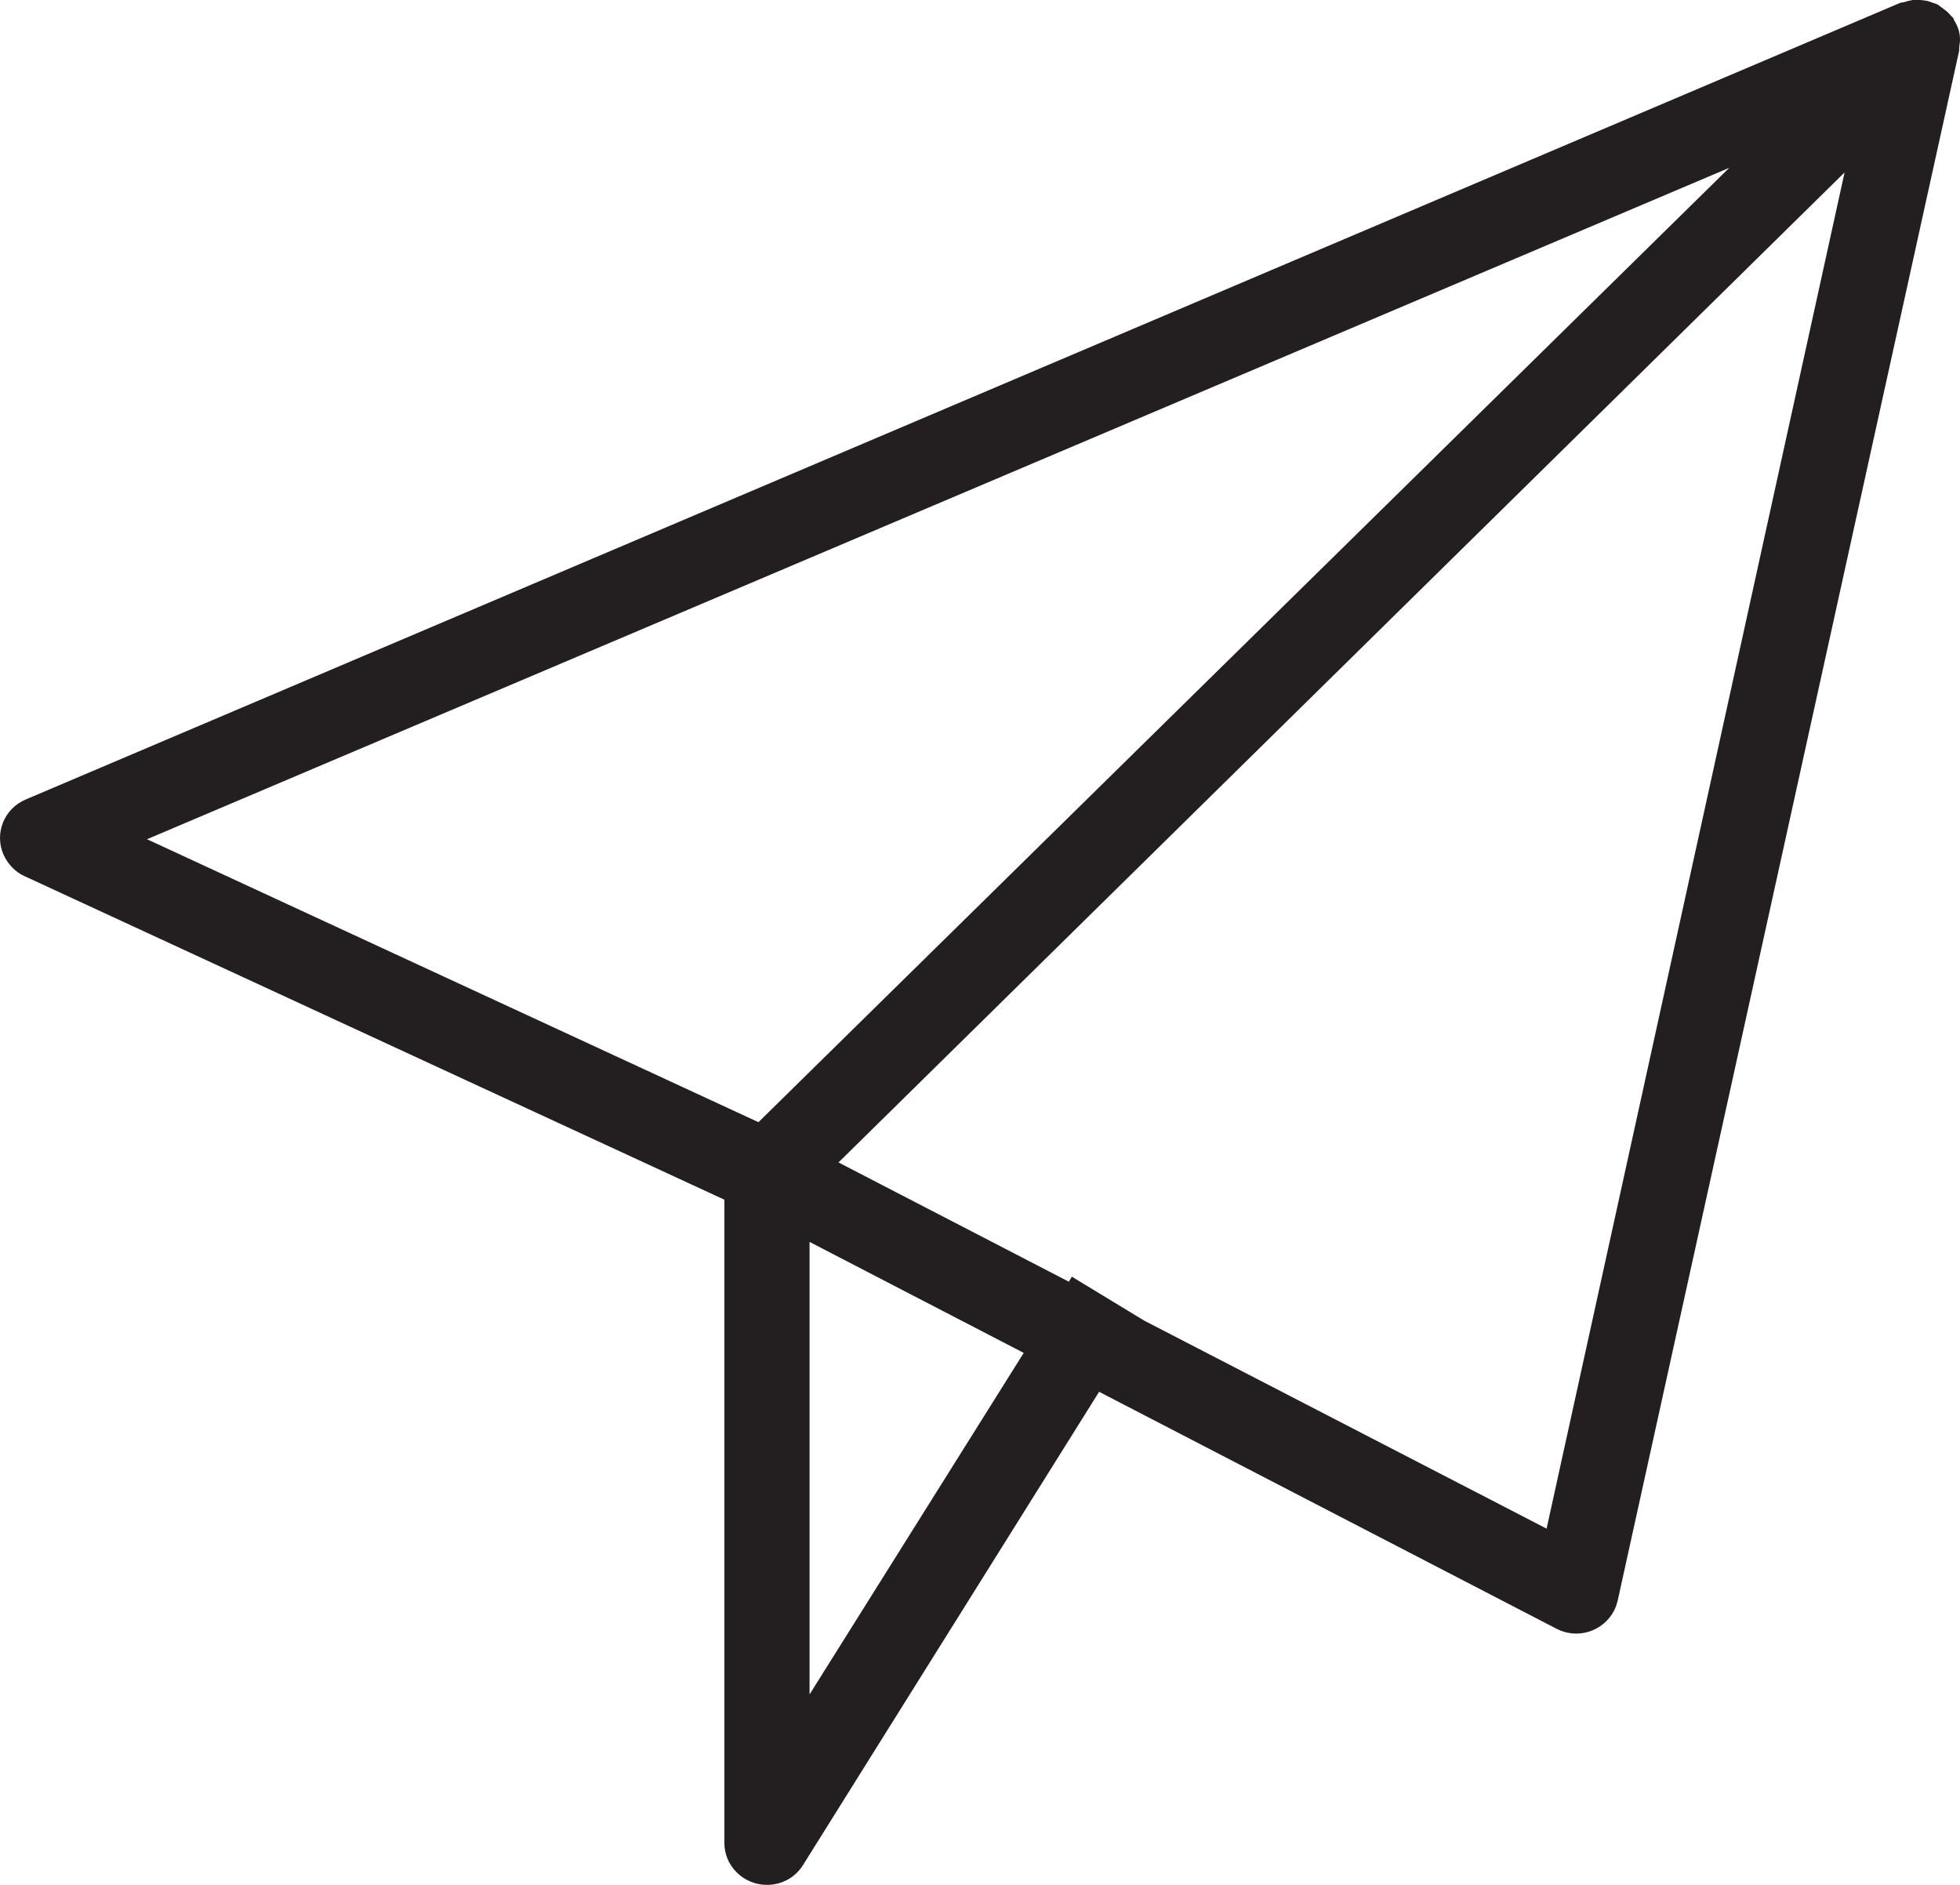 <?xml version="1.0" encoding="UTF-8"?>
<svg width="26px" height="25px" viewBox="0 0 26 25" version="1.1" xmlns="http://www.w3.org/2000/svg" xmlns:xlink="http://www.w3.org/1999/xlink">
    <!-- Generator: Sketch 48.2 (47327) - http://www.bohemiancoding.com/sketch -->
    <title>send</title>
    <desc>Created with Sketch.</desc>
    <defs></defs>
    <g id="Footer" stroke="none" stroke-width="1" fill="none" fill-rule="evenodd" transform="translate(-1248, -484)">
        <g id="send" transform="translate(1248, 484)" fill="#231F20" fill-rule="nonzero">
            <path d="M25.994,0.45 C25.983,0.389 25.96,0.328 25.927,0.278 C25.921,0.266 25.915,0.25 25.91,0.239 C25.904,0.228 25.893,0.222 25.881,0.211 C25.859,0.183 25.831,0.155 25.802,0.133 C25.78,0.117 25.757,0.1 25.735,0.083 C25.723,0.078 25.718,0.067 25.706,0.061 C25.689,0.055 25.667,0.044 25.644,0.039 C25.616,0.028 25.588,0.017 25.56,0.011 C25.526,0.006 25.492,0 25.458,0 C25.43,0 25.401,0 25.373,0 C25.334,0.006 25.294,0.017 25.26,0.028 C25.243,0.033 25.221,0.033 25.204,0.039 L0.341,10.604 C0.053,10.726 -0.077,11.054 0.047,11.337 C0.104,11.459 0.2,11.565 0.324,11.62 L9.609,15.912 L9.609,24.445 C9.609,24.75 9.863,25 10.174,25 C10.372,25 10.553,24.9 10.654,24.734 L14.58,18.46 L20.646,21.602 C20.922,21.747 21.261,21.641 21.408,21.369 C21.431,21.325 21.448,21.275 21.459,21.23 L25.989,0.672 C25.989,0.661 25.989,0.65 25.989,0.638 C25.994,0.605 25.994,0.577 26,0.55 C26,0.516 26,0.483 25.994,0.45 Z M10.061,14.884 L1.95,11.131 L22.939,2.226 L10.061,14.884 Z M10.739,22.474 L10.739,16.472 L13.58,17.944 L10.739,22.474 Z M20.516,20.275 L15.178,17.516 L14.218,16.933 L14.179,17 L11.123,15.418 L24.469,2.287 L20.516,20.275 Z" id="Shape"></path>
        </g>
    </g>
</svg>